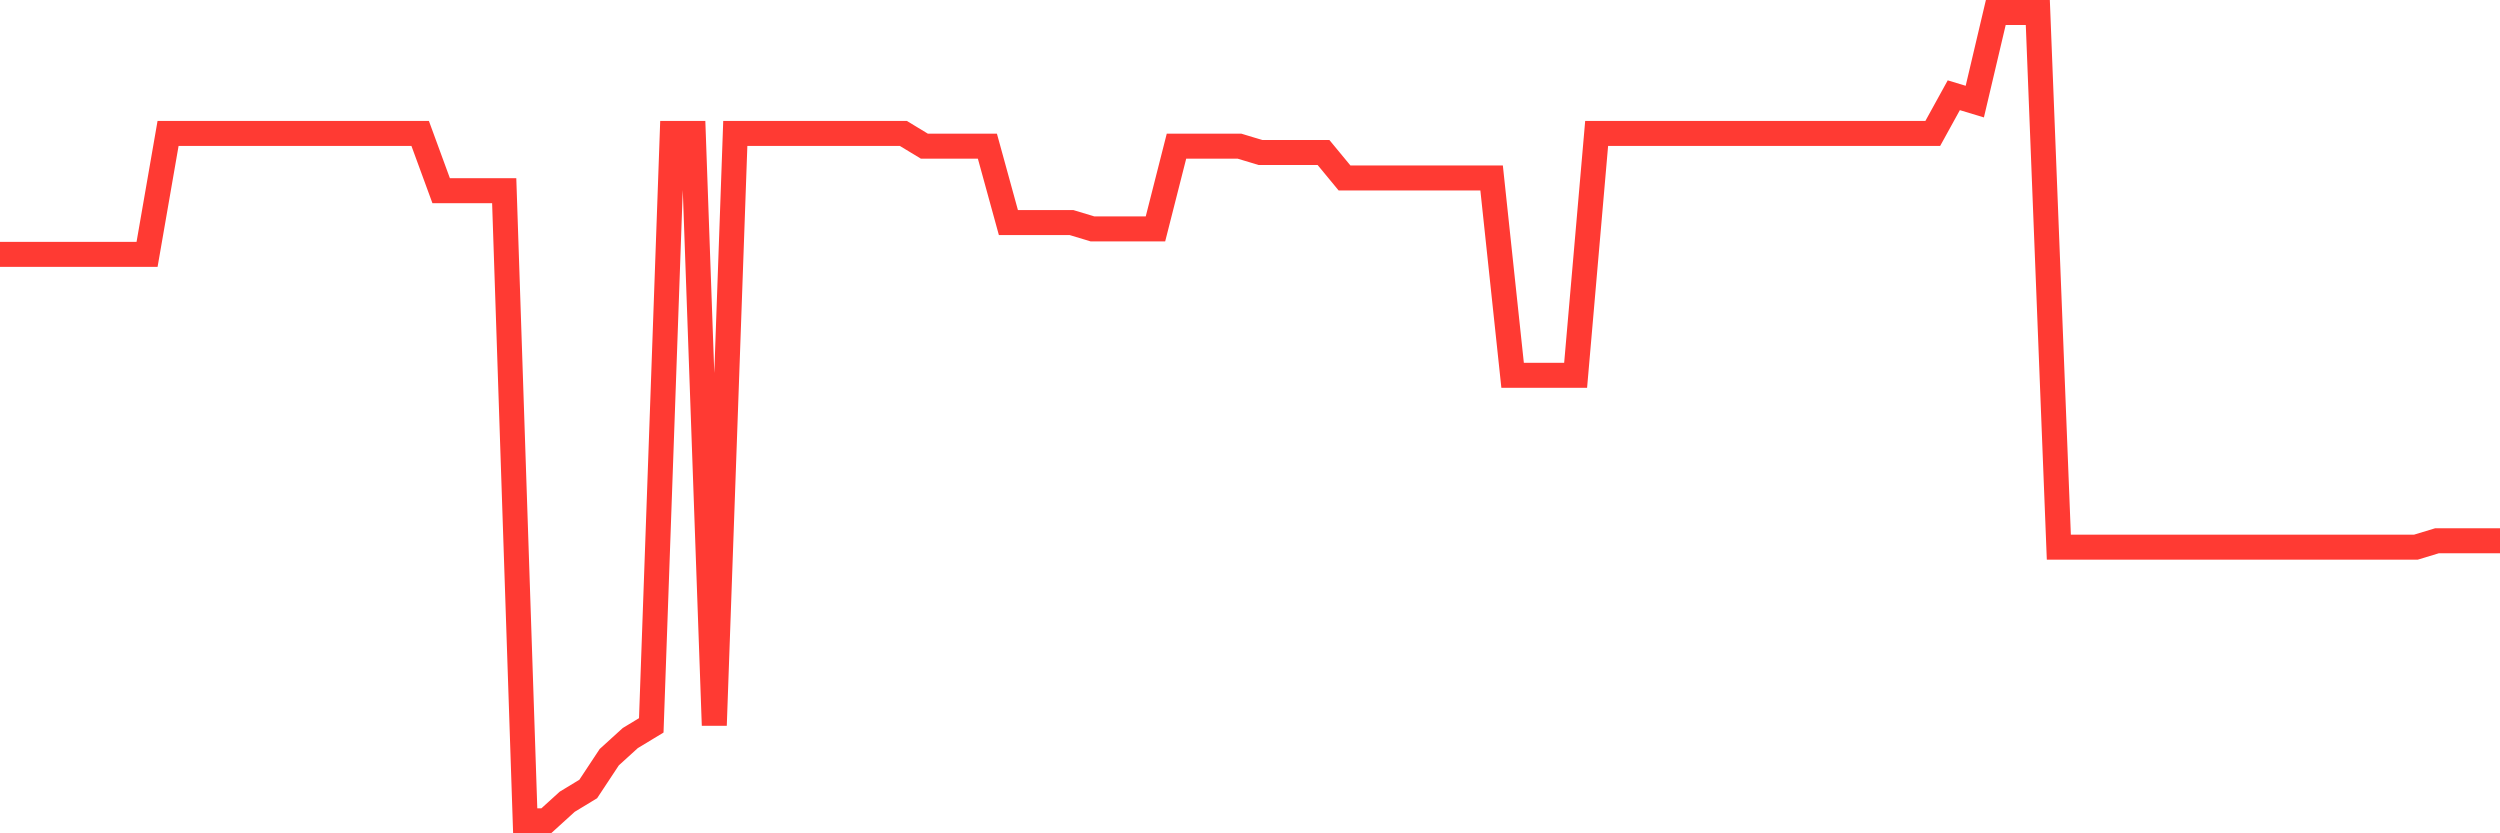 <svg
  xmlns="http://www.w3.org/2000/svg"
  xmlns:xlink="http://www.w3.org/1999/xlink"
  width="120"
  height="40"
  viewBox="0 0 120 40"
  preserveAspectRatio="none"
>
  <polyline
    points="0,12.209 1.008,12.209 2.017,12.209 3.025,12.209 4.034,12.209 5.042,12.209 6.05,12.209 7.059,12.209 8.067,6.405 9.076,6.405 10.084,6.405 11.092,6.405 12.101,6.405 13.109,6.405 14.118,6.405 15.126,6.405 16.134,6.405 17.143,6.405 18.151,6.405 19.16,6.405 20.168,6.405 21.176,9.154 22.185,9.154 23.193,9.154 24.202,9.154 25.21,39.4 26.218,39.4 27.227,38.483 28.235,37.872 29.244,36.345 30.252,35.428 31.261,34.817 32.269,6.405 33.277,6.405 34.286,34.817 35.294,6.405 36.303,6.405 37.311,6.405 38.319,6.405 39.328,6.405 40.336,6.405 41.345,6.405 42.353,6.405 43.361,6.405 44.37,7.016 45.378,7.016 46.387,7.016 47.395,7.016 48.403,10.682 49.412,10.682 50.42,10.682 51.429,10.682 52.437,10.987 53.445,10.987 54.454,10.987 55.462,10.987 56.471,7.016 57.479,7.016 58.487,7.016 59.496,7.016 60.504,7.321 61.513,7.321 62.521,7.321 63.529,7.321 64.538,8.543 65.546,8.543 66.555,8.543 67.563,8.543 68.571,8.543 69.58,8.543 70.588,8.543 71.597,8.543 72.605,18.014 73.613,18.014 74.622,18.014 75.63,18.014 76.639,6.405 77.647,6.405 78.655,6.405 79.664,6.405 80.672,6.405 81.681,6.405 82.689,6.405 83.697,6.405 84.706,6.405 85.714,6.405 86.723,6.405 87.731,6.405 88.739,6.405 89.748,6.405 90.756,6.405 91.765,6.405 92.773,6.405 93.782,4.572 94.79,4.877 95.798,0.6 96.807,0.6 97.815,0.6 98.824,26.263 99.832,26.263 100.84,26.263 101.849,26.263 102.857,26.263 103.866,26.263 104.874,26.263 105.882,26.263 106.891,26.263 107.899,26.263 108.908,26.263 109.916,26.263 110.924,26.263 111.933,26.263 112.941,26.263 113.95,26.263 114.958,26.263 115.966,26.263 116.975,25.957 117.983,25.957 118.992,25.957 120,25.957"
    fill="none"
    stroke="#ff3a33"
    stroke-width="1.2"
  >
  </polyline>
</svg>
